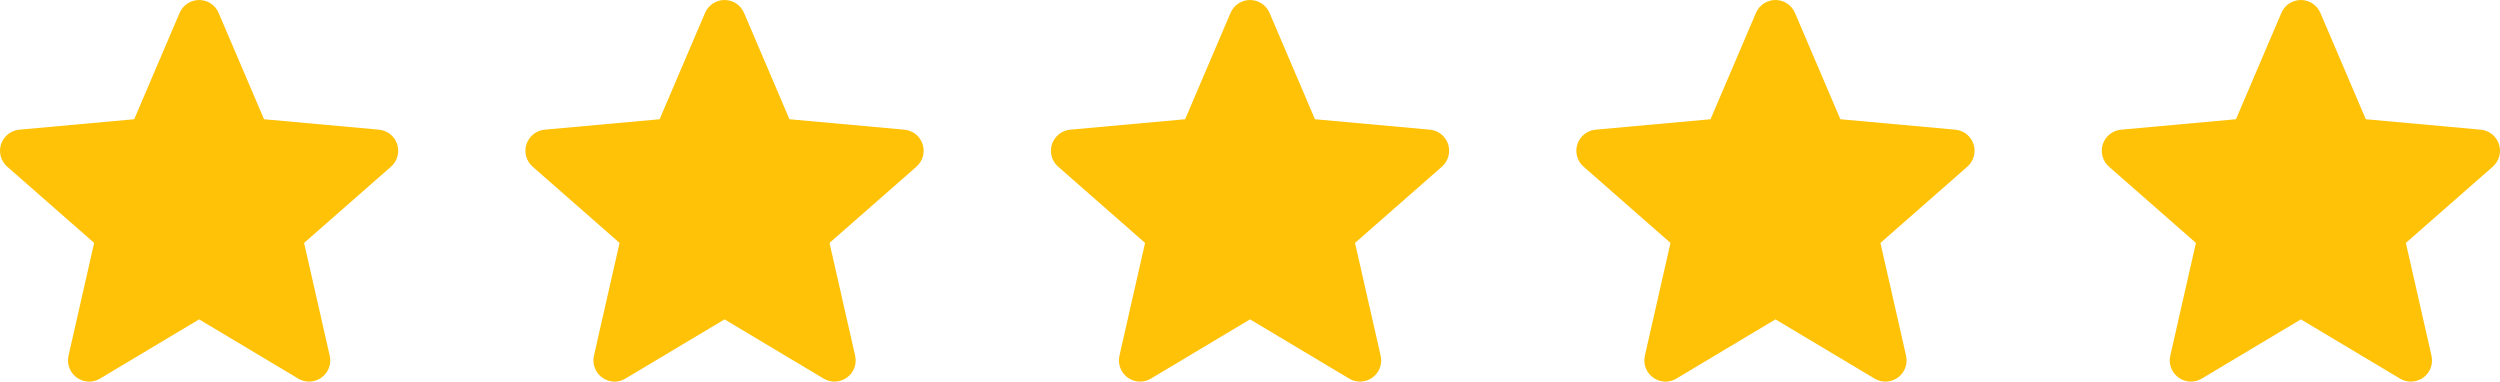 <?xml version="1.0" encoding="UTF-8"?> <!-- Generator: Adobe Illustrator 27.0.0, SVG Export Plug-In . SVG Version: 6.00 Build 0) --> <svg xmlns="http://www.w3.org/2000/svg" xmlns:xlink="http://www.w3.org/1999/xlink" id="Слой_1" x="0px" y="0px" viewBox="0 0 3207.9 489.7" style="enable-background:new 0 0 3207.9 489.7;" xml:space="preserve"> <style type="text/css"> .st0{fill:#FFC207;} </style> <g> <path class="st0" d="M501.7,213.9l-111.5,97.8l32.9,144.8c2.4,10.6-1.7,21.7-10.6,28c-8.8,6.4-20.6,6.9-29.8,1.3l-127.2-76 l-127.2,76c-4.3,2.6-9.1,3.9-13.9,3.9c-5.6,0-11.2-1.8-15.9-5.2c-8.8-6.4-13-17.4-10.6-28l32.9-144.8L9.3,213.9 c-8.2-7.1-11.3-18.5-8-28.8c3.4-10.3,12.5-17.7,23.4-18.7L172.2,153l58.3-136.5c4.3-10,14.1-16.5,25-16.5c10.9,0,20.7,6.5,25,16.5 L338.8,153l147.5,13.4c10.9,1,20,8.3,23.4,18.7C513,195.4,509.9,206.7,501.7,213.9z"></path> <path class="st0" d="M1175.9,213.9l-111.5,97.8l32.9,144.8c2.4,10.6-1.7,21.7-10.6,28c-8.8,6.4-20.6,6.9-29.8,1.3l-127.2-76 l-127.2,76c-4.3,2.6-9.1,3.9-13.9,3.9c-5.6,0-11.2-1.8-15.9-5.2c-8.8-6.4-13-17.4-10.6-28L795,311.7l-111.5-97.8 c-8.2-7.1-11.3-18.5-8-28.8c3.4-10.3,12.5-17.7,23.4-18.7L846.4,153l58.3-136.5C909,6.5,918.8,0,929.7,0c10.9,0,20.7,6.5,25,16.5 L1013,153l147.5,13.4c10.9,1,20,8.3,23.4,18.7C1187.2,195.4,1184.1,206.7,1175.9,213.9z"></path> <path class="st0" d="M1850.2,213.9l-111.5,97.8l32.9,144.8c2.4,10.6-1.7,21.7-10.6,28c-8.8,6.4-20.6,6.9-29.8,1.3l-127.2-76 l-127.2,76c-4.3,2.6-9.1,3.9-13.9,3.9c-5.6,0-11.2-1.8-15.9-5.2c-8.8-6.4-13-17.4-10.6-28l32.9-144.8l-111.5-97.8 c-8.2-7.1-11.3-18.5-8-28.8c3.4-10.3,12.5-17.7,23.4-18.7l147.5-13.4L1579,16.5c4.3-10,14.1-16.5,25-16.5s20.7,6.5,25,16.5 l58.3,136.5l147.5,13.4c10.9,1,20,8.3,23.4,18.7C1861.5,195.4,1858.4,206.7,1850.2,213.9z"></path> <path class="st0" d="M2524.4,213.9l-111.5,97.8l32.9,144.8c2.4,10.6-1.7,21.7-10.6,28c-8.8,6.4-20.6,6.9-29.8,1.3l-127.2-76 l-127.2,76c-4.3,2.6-9.1,3.9-13.9,3.9c-5.6,0-11.2-1.8-15.9-5.2c-8.8-6.4-13-17.4-10.6-28l32.9-144.8L2032,213.9 c-8.2-7.1-11.3-18.5-8-28.8c3.4-10.3,12.5-17.7,23.4-18.7l147.5-13.4l58.3-136.5c4.3-10,14.1-16.5,25-16.5c10.9,0,20.7,6.5,25,16.5 l58.3,136.5l147.5,13.4c10.9,1,20,8.3,23.4,18.7C2535.7,195.4,2532.6,206.7,2524.4,213.9z"></path> <path class="st0" d="M3198.6,213.9l-111.5,97.8l32.9,144.8c2.4,10.6-1.7,21.7-10.6,28c-8.8,6.4-20.6,6.9-29.8,1.3l-127.2-76 l-127.2,76c-4.3,2.6-9.1,3.9-13.9,3.9c-5.6,0-11.2-1.8-15.9-5.2c-8.8-6.4-13-17.4-10.6-28l32.9-144.8l-111.5-97.8 c-8.2-7.1-11.3-18.5-8-28.8c3.4-10.3,12.5-17.7,23.4-18.7l147.5-13.4l58.3-136.5c4.3-10,14.1-16.5,25-16.5c10.9,0,20.7,6.5,25,16.5 l58.3,136.5l147.5,13.4c10.9,1,20,8.3,23.4,18.7C3209.9,195.4,3206.8,206.7,3198.6,213.9z"></path> </g> </svg> 